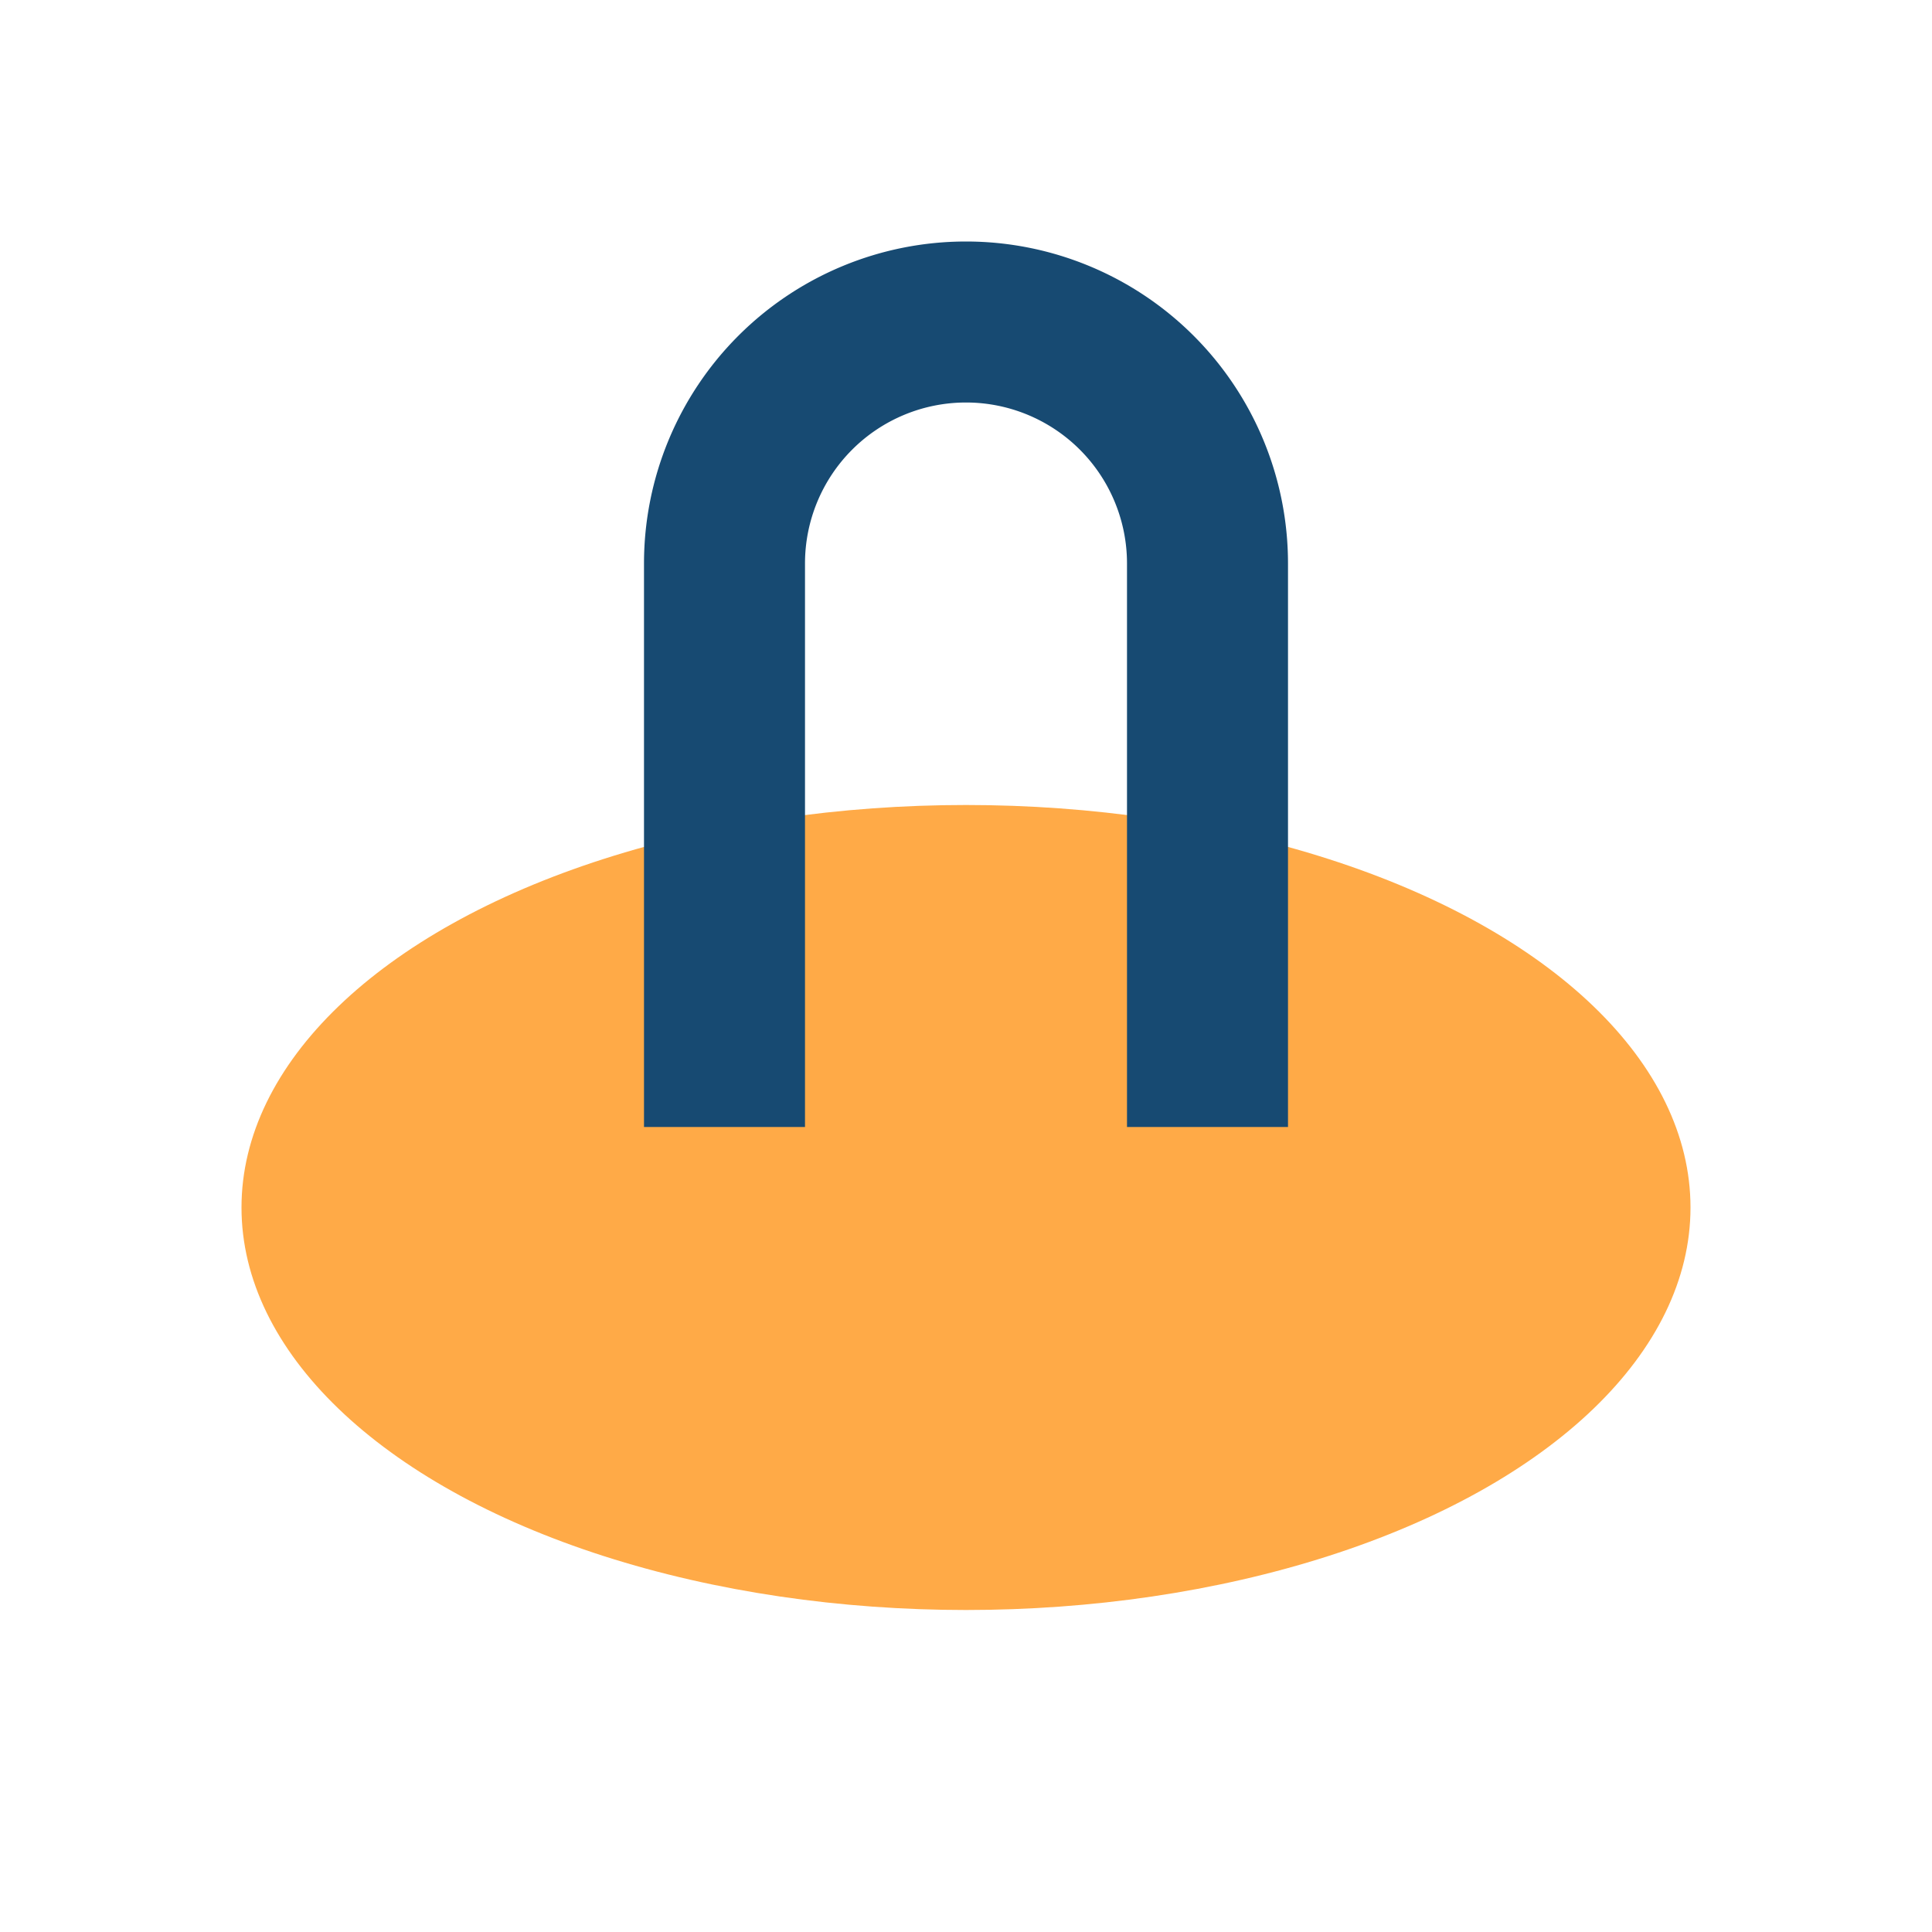 <?xml version="1.0" encoding="UTF-8"?>
<svg xmlns="http://www.w3.org/2000/svg" width="24" height="24" viewBox="0 0 24 24"><ellipse cx="12" cy="15" rx="9" ry="5" fill="#FFAA47"/><path d="M9 14V7a3 3 0 016 0v7" fill="none" stroke="#174A72" stroke-width="2"/></svg>